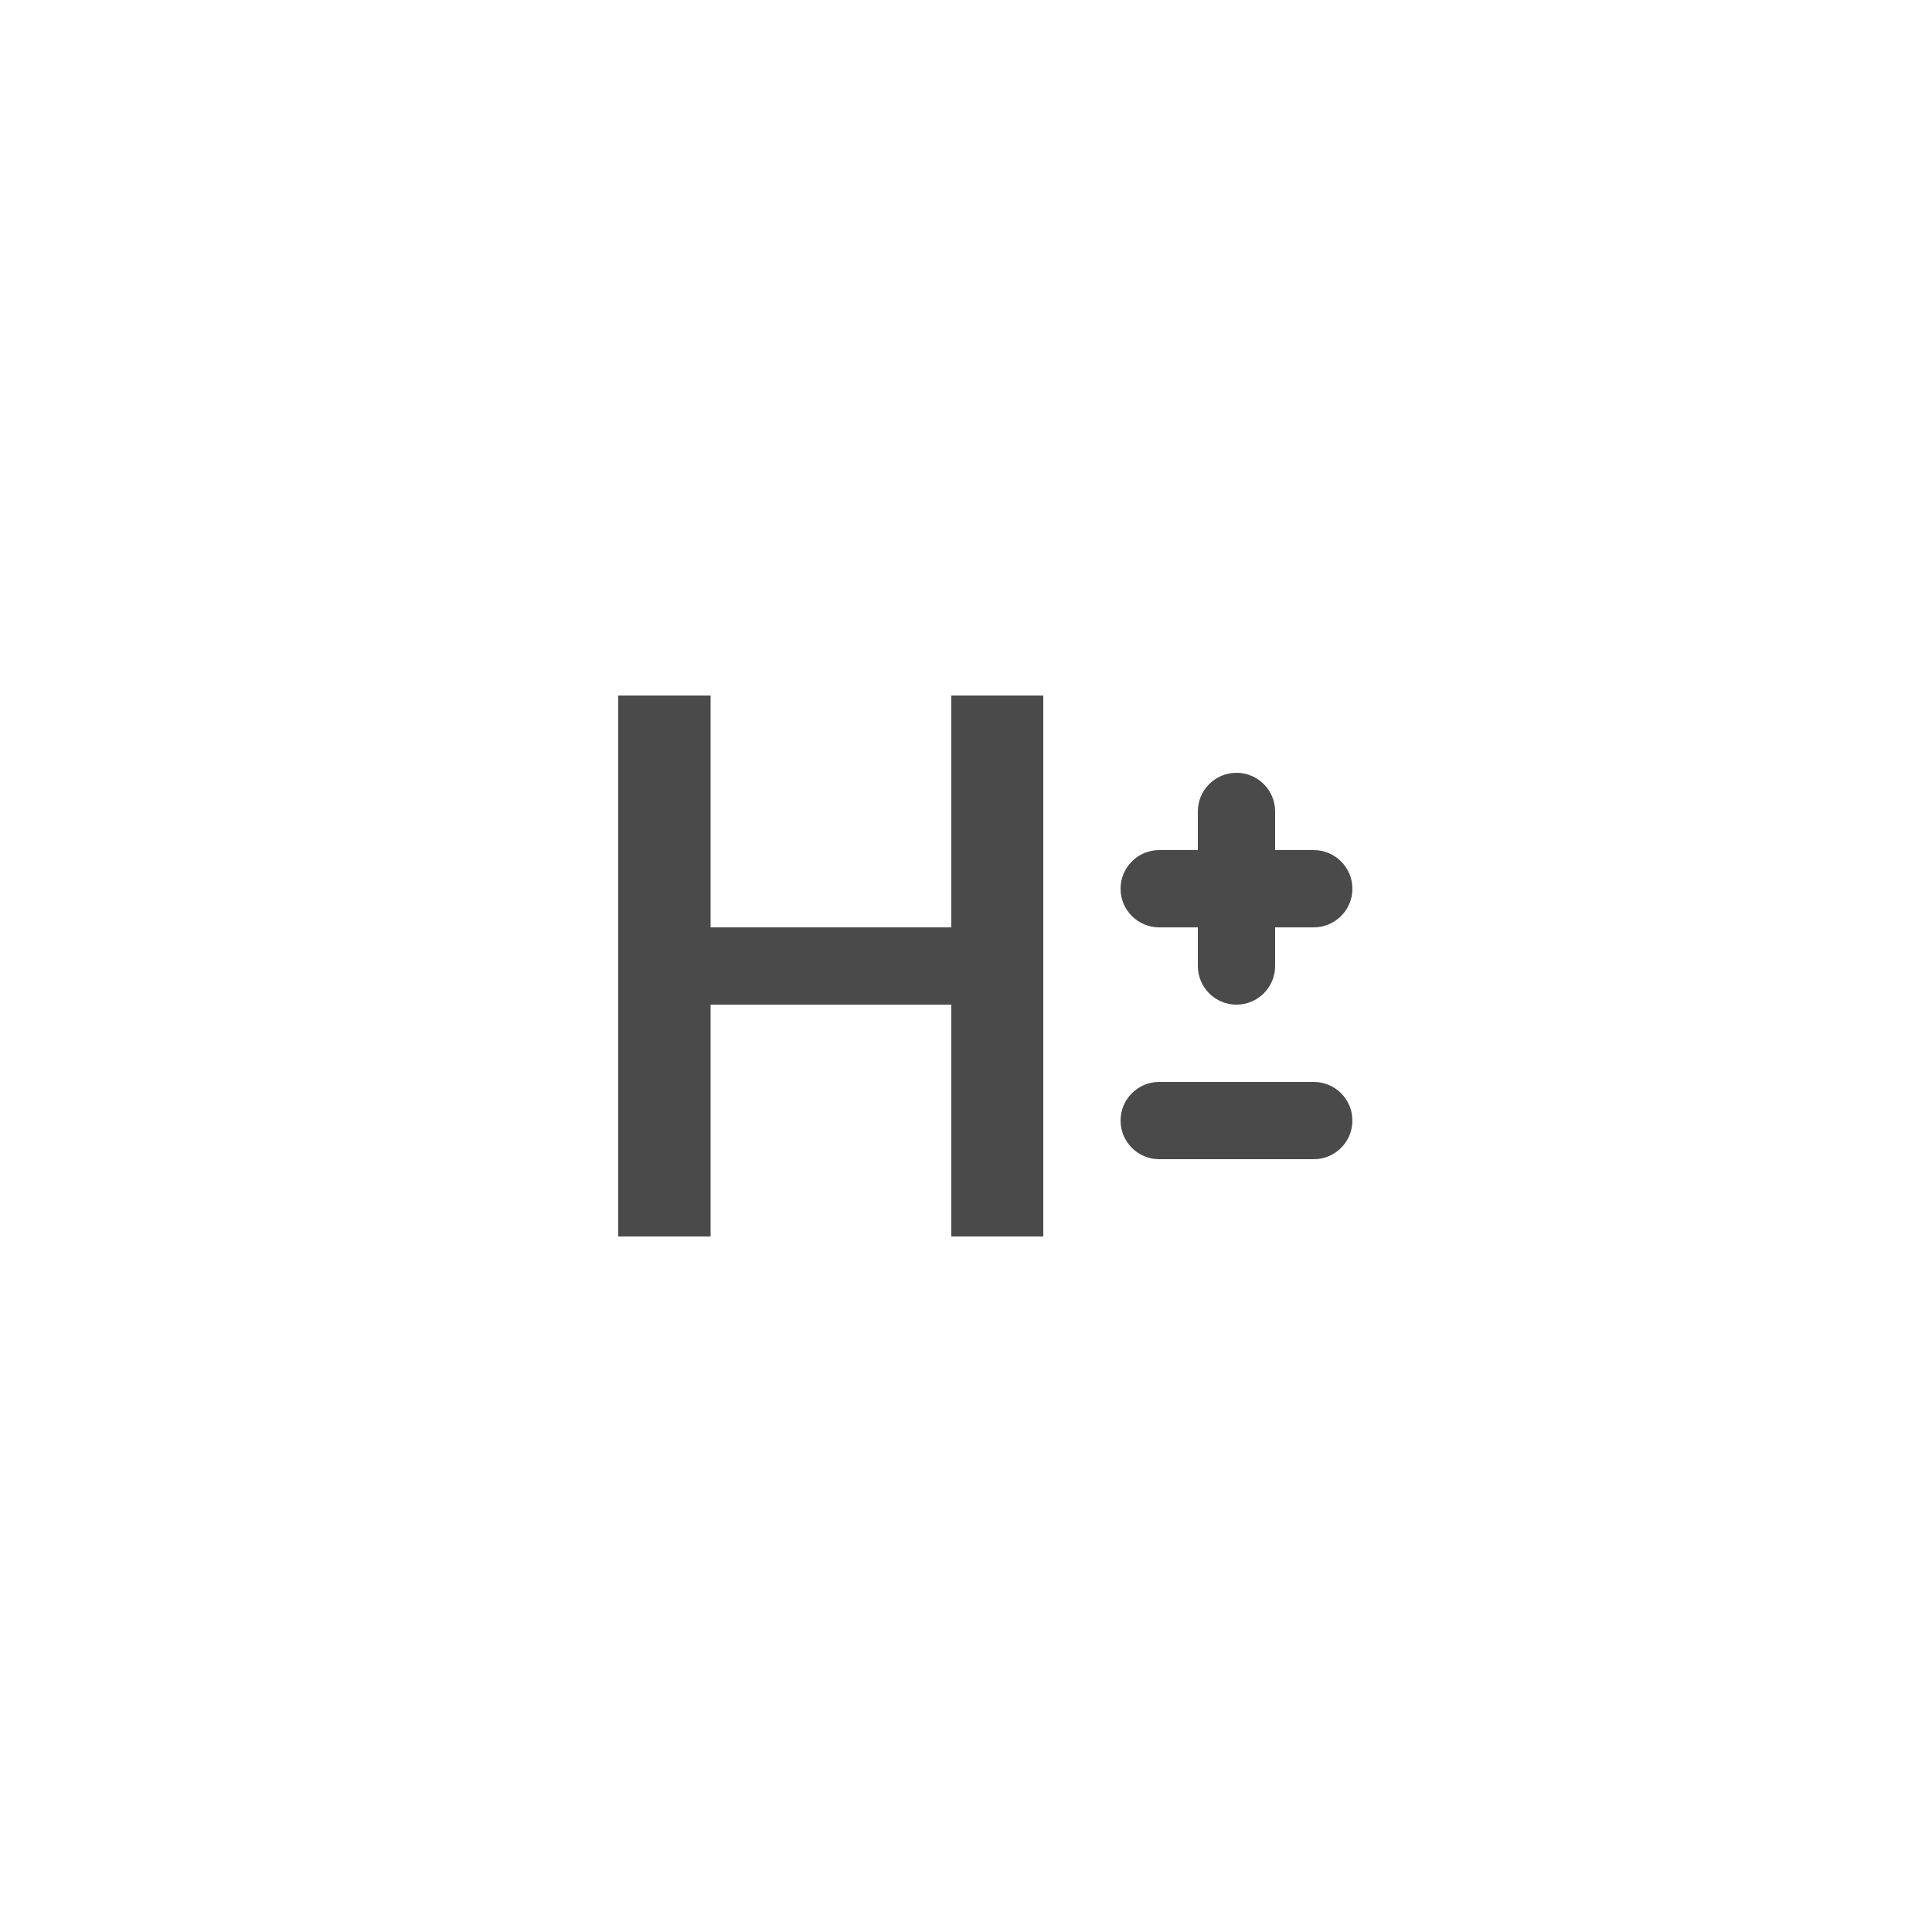 <svg width="50" height="50" viewBox="0 0 50 50" fill="none" xmlns="http://www.w3.org/2000/svg">
<path d="M25.162 24V26H17.8V24H25.162ZM18.39 18V32H16V18H18.39ZM27 18V32H24.619V18H27Z" fill="#4A4A4A"/>
<path d="M31 21C31 20.448 31.448 20 32 20C32.552 20 33 20.448 33 21V25C33 25.552 32.552 26 32 26C31.448 26 31 25.552 31 25V21Z" fill="#4A4A4A"/>
<path d="M34 22C34.552 22 35 22.448 35 23C35 23.552 34.552 24 34 24H30C29.448 24 29 23.552 29 23C29 22.448 29.448 22 30 22L34 22Z" fill="#4A4A4A"/>
<path d="M34 28C34.552 28 35 28.448 35 29C35 29.552 34.552 30 34 30H30C29.448 30 29 29.552 29 29C29 28.448 29.448 28 30 28H34Z" fill="#4A4A4A"/>
</svg>
